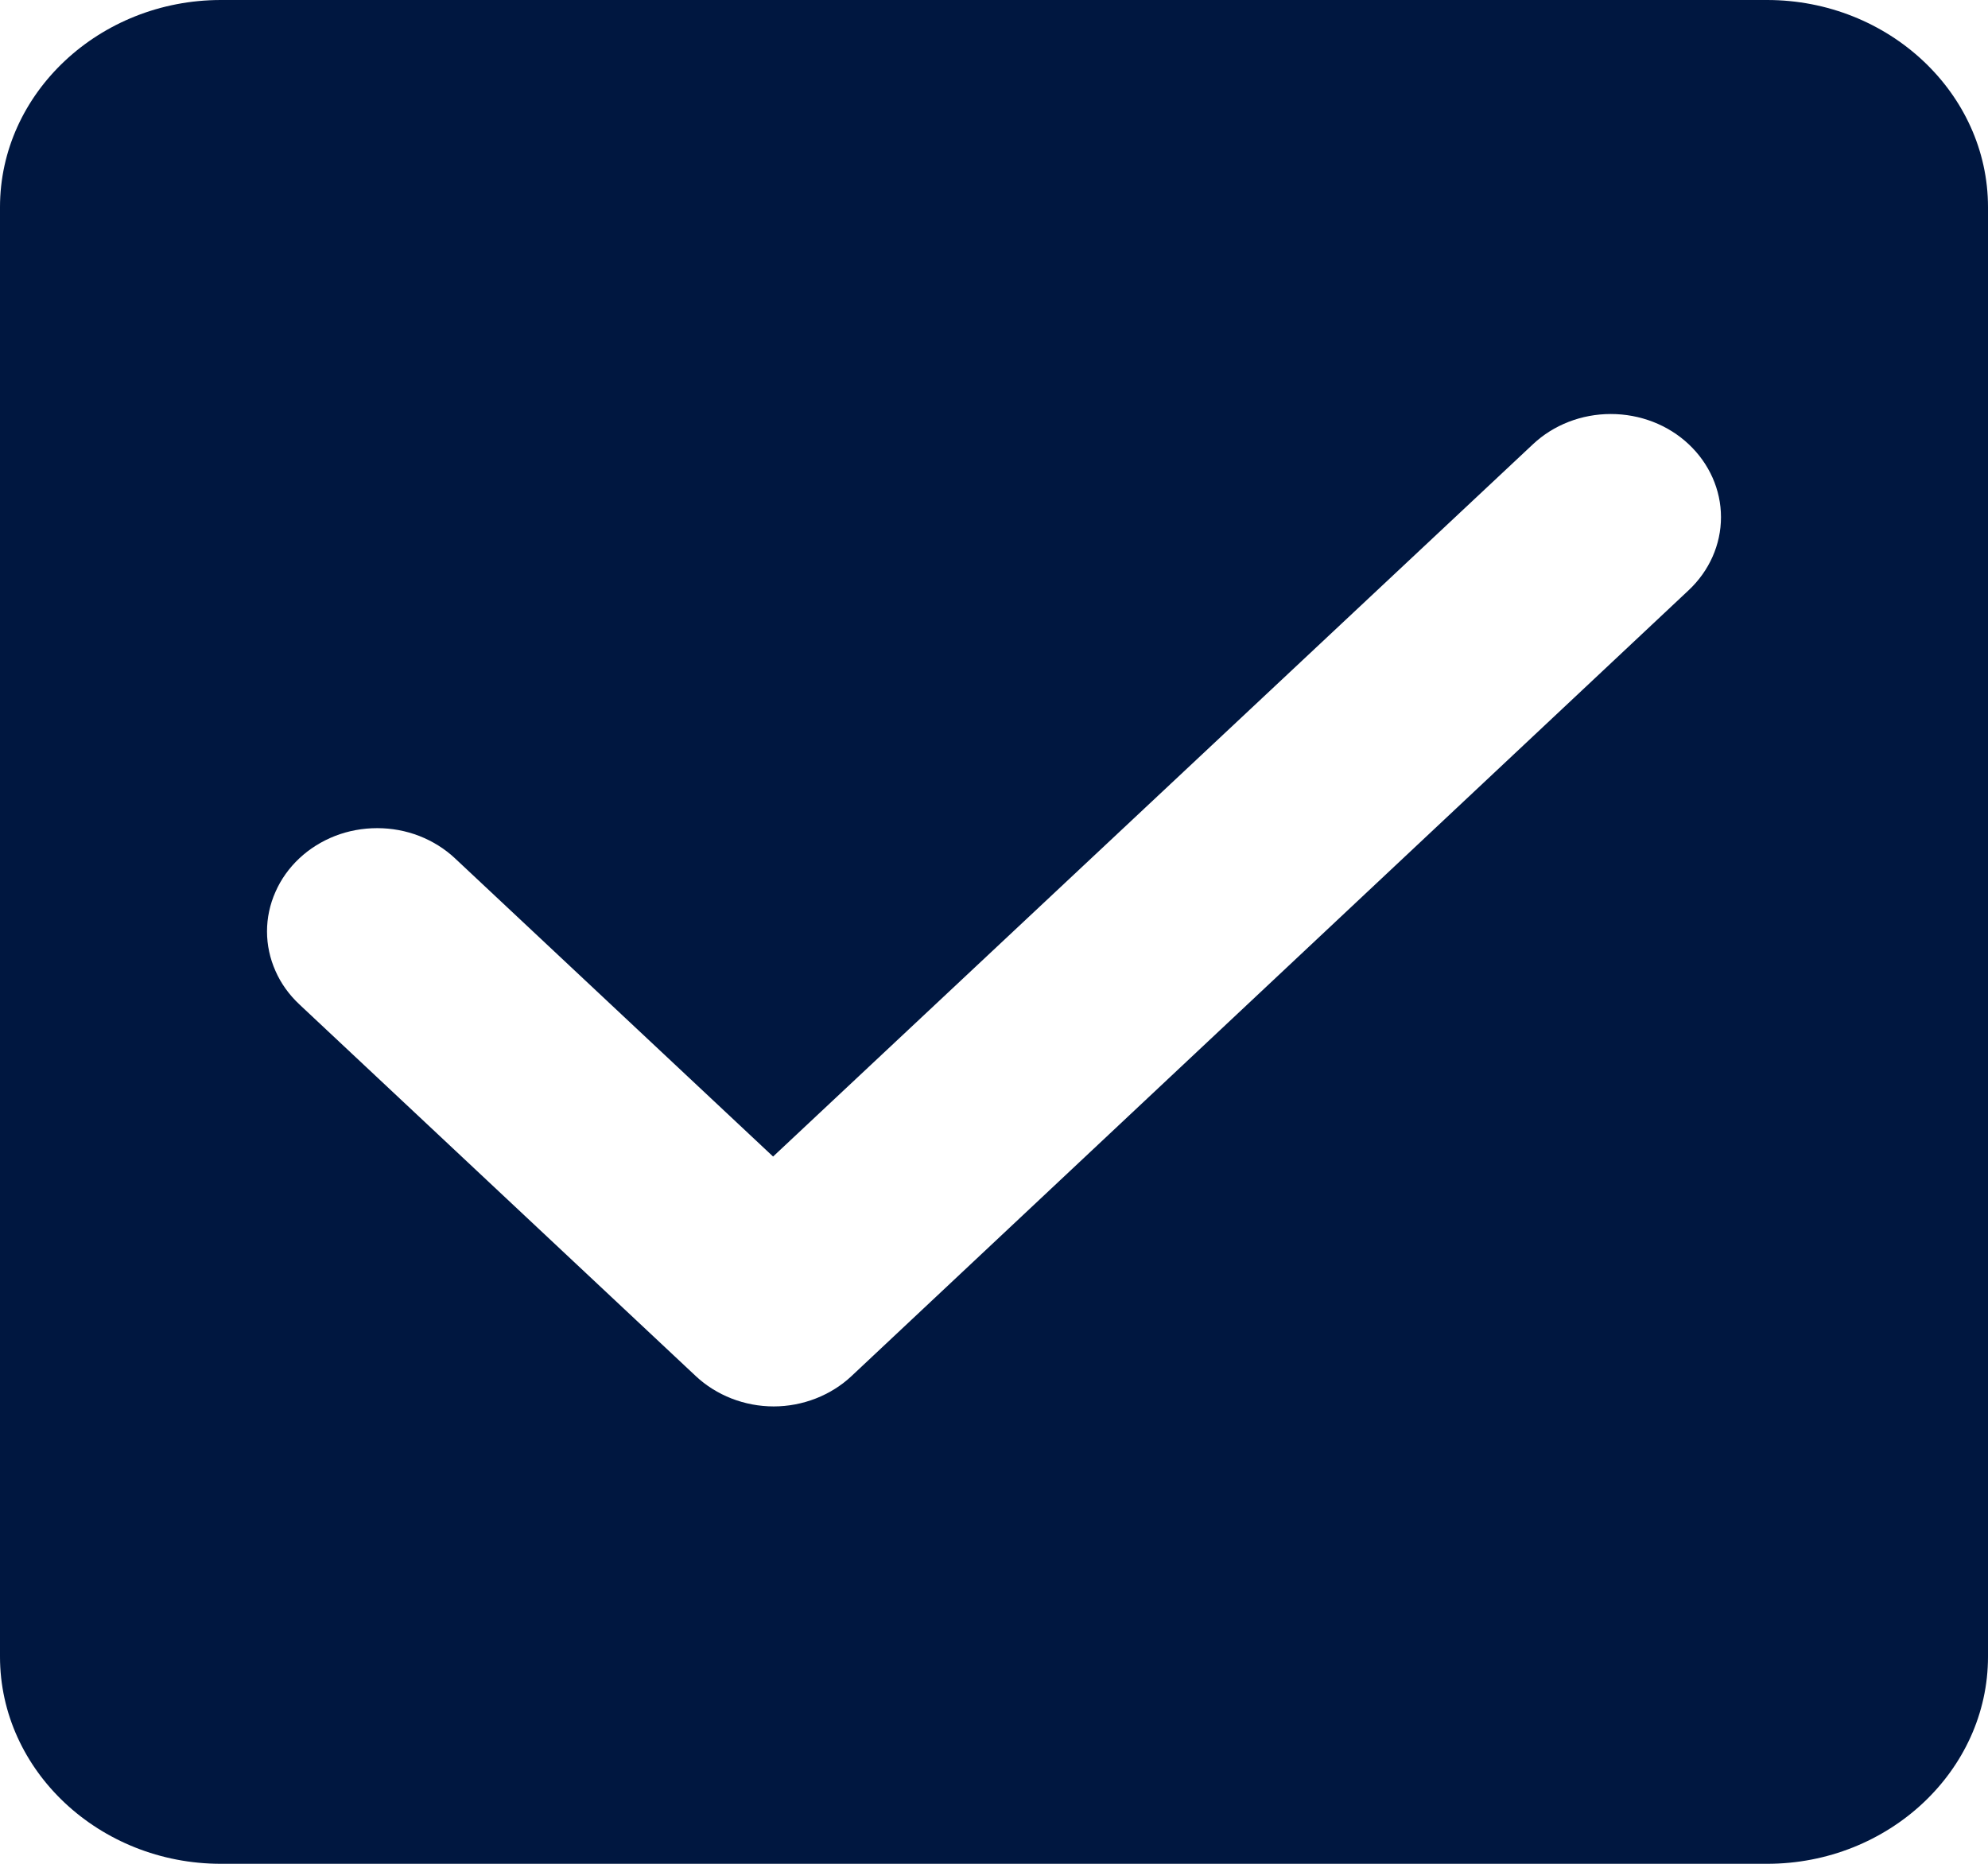 <svg width="16" height="15" viewBox="0 0 16 15" fill="none" xmlns="http://www.w3.org/2000/svg">
<path d="M14.222 0H1.778C0.8 0 0 0.75 0 1.667V13.333C0 14.25 0.8 15 1.778 15H14.222C15.2 15 16 14.25 16 13.333V1.667C16 0.75 15.2 0 14.222 0ZM6.853 11.075C6.771 11.152 6.673 11.213 6.566 11.255C6.458 11.297 6.343 11.319 6.227 11.319C6.11 11.319 5.995 11.297 5.887 11.255C5.78 11.213 5.682 11.152 5.6 11.075L2.409 8.083C2.327 8.006 2.261 7.915 2.217 7.814C2.172 7.713 2.149 7.605 2.149 7.496C2.149 7.387 2.172 7.279 2.217 7.178C2.261 7.077 2.327 6.985 2.409 6.908C2.491 6.831 2.589 6.77 2.696 6.728C2.804 6.686 2.919 6.665 3.036 6.665C3.152 6.665 3.267 6.686 3.375 6.728C3.482 6.77 3.58 6.831 3.662 6.908L6.222 9.308L12.338 3.575C12.504 3.419 12.729 3.332 12.964 3.332C13.2 3.332 13.425 3.419 13.591 3.575C13.757 3.731 13.851 3.942 13.851 4.162C13.851 4.383 13.757 4.594 13.591 4.75L6.853 11.075Z" fill="#001740"/>
</svg>

